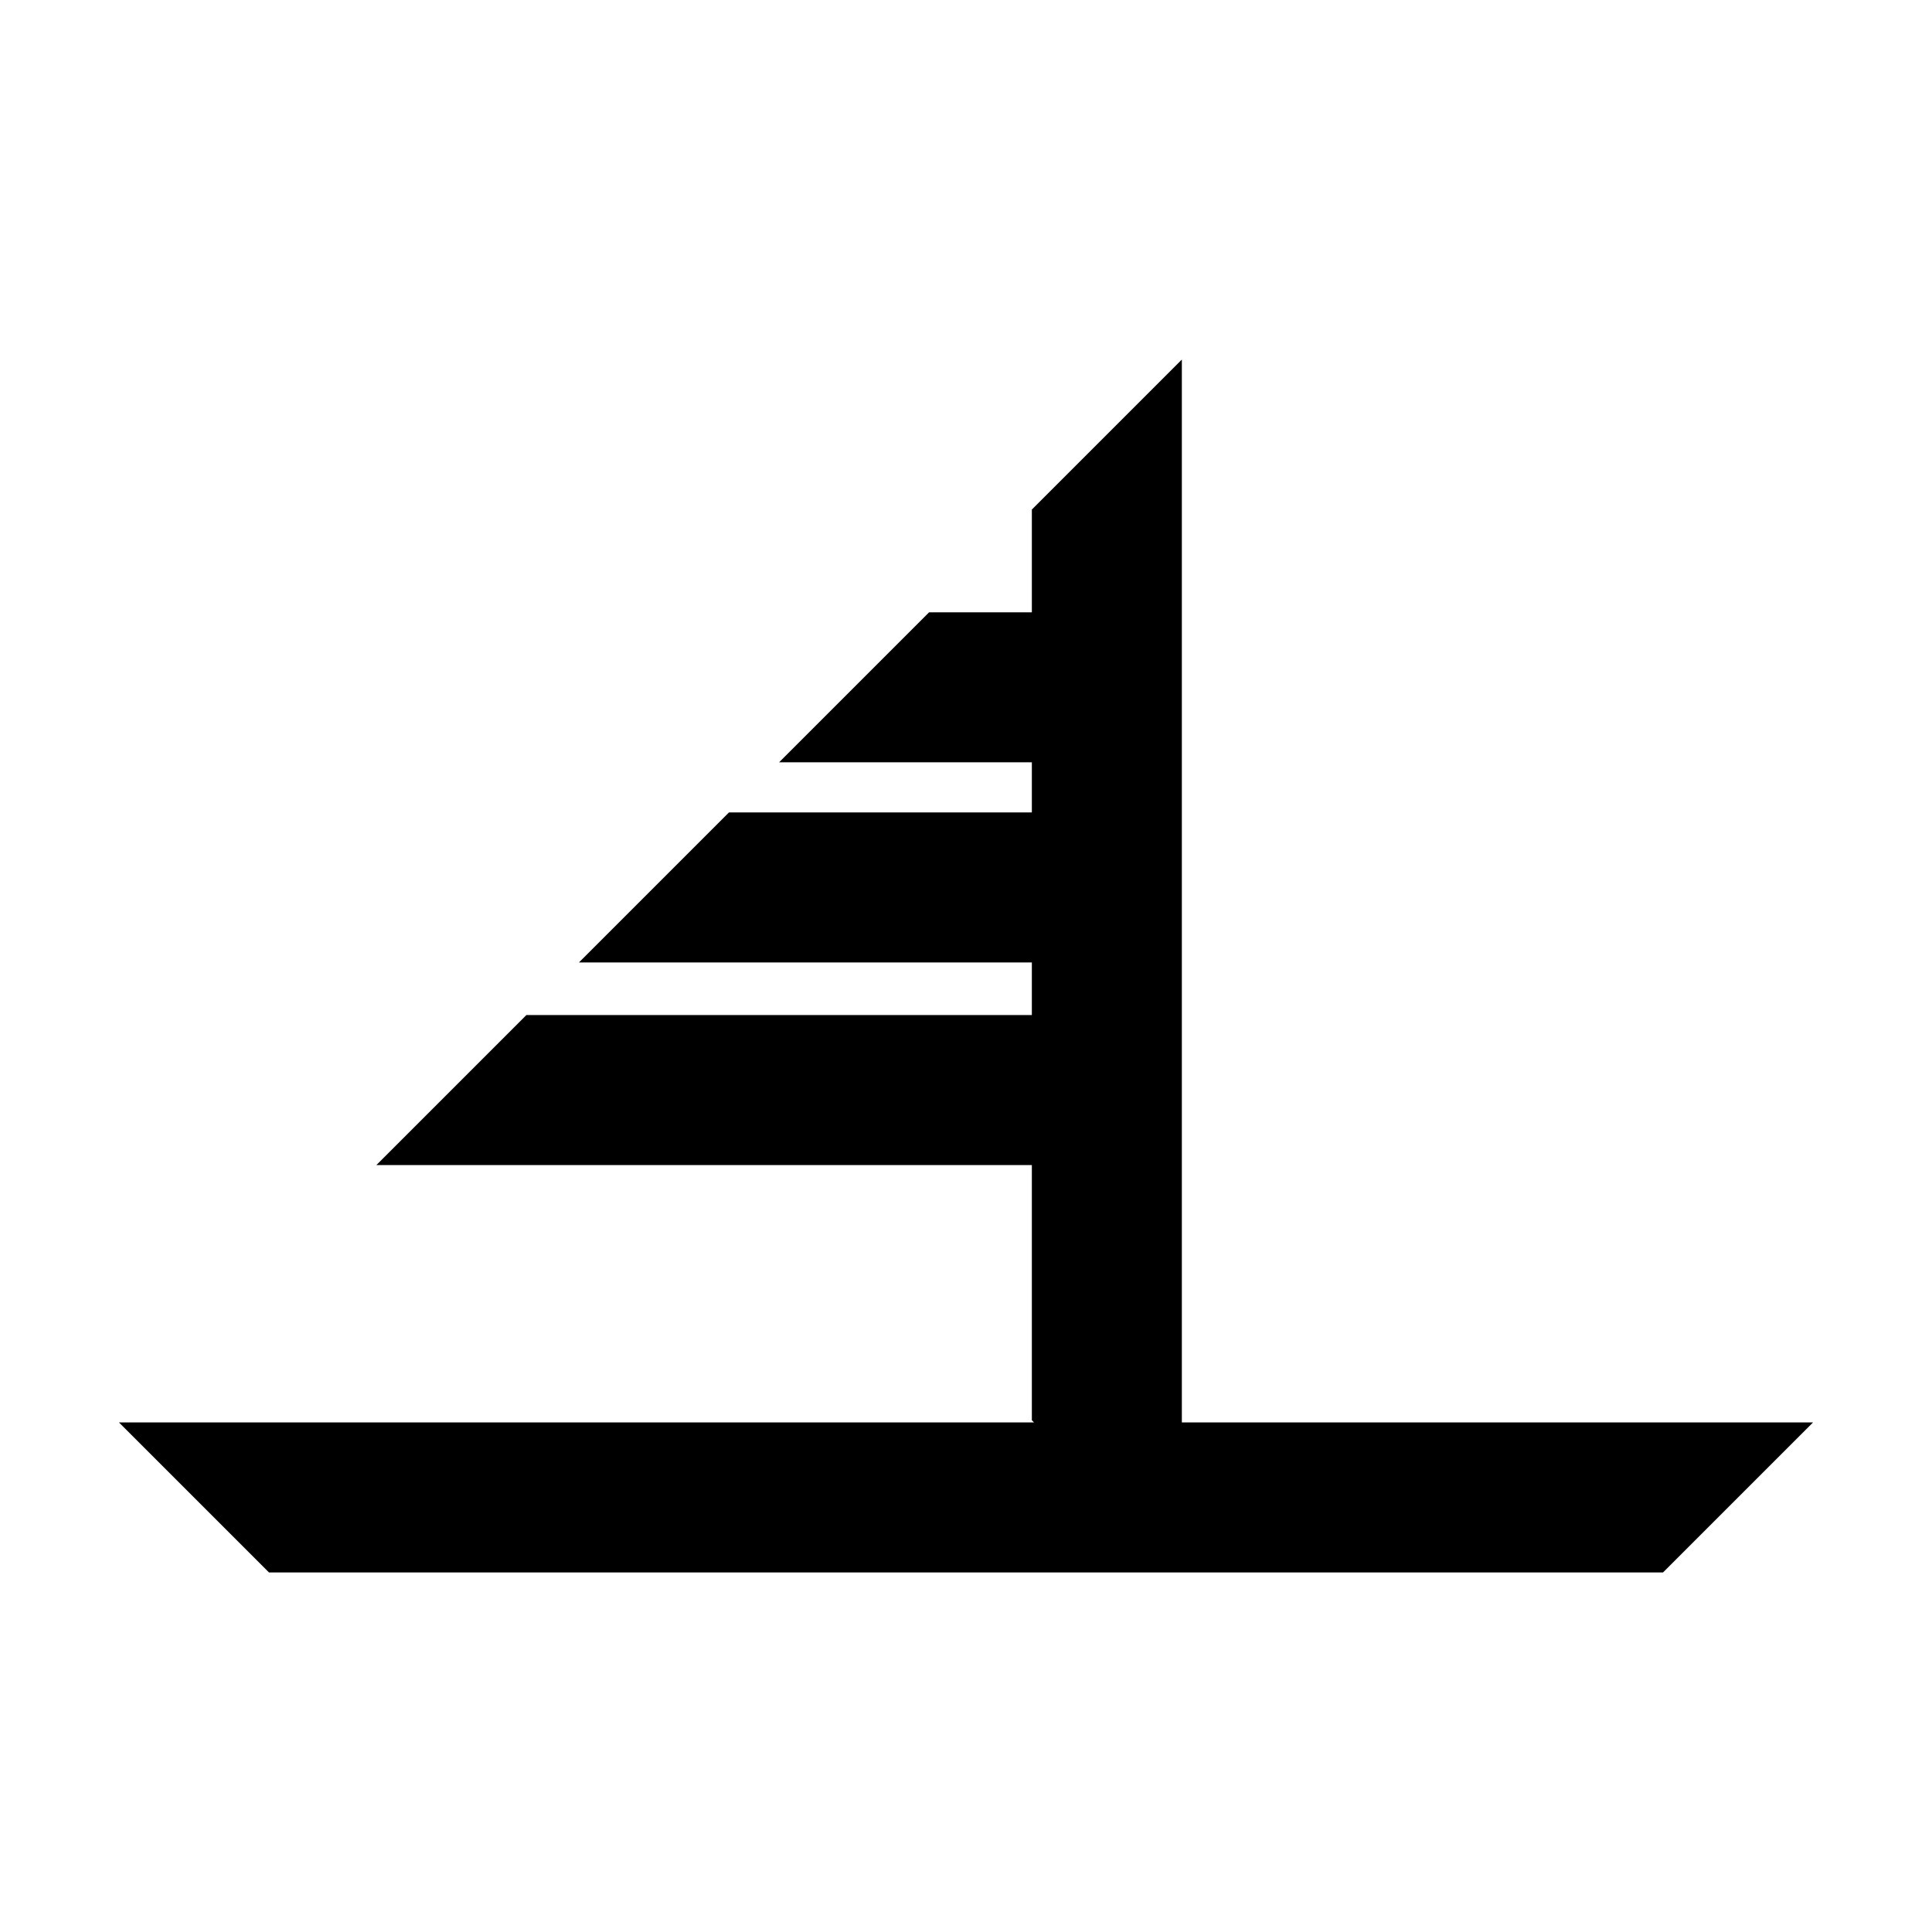<?xml version="1.0" encoding="UTF-8"?>
<!-- Uploaded to: SVG Repo, www.svgrepo.com, Generator: SVG Repo Mixer Tools -->
<svg fill="#000000" width="800px" height="800px" version="1.1" viewBox="144 144 512 512" xmlns="http://www.w3.org/2000/svg">
 <path d="m457.2 520.96h167.27l-39.75 39.75h-369.44l-39.75-39.75h242.5l-0.578-0.578v-67.629h-173.71l39.758-39.758h133.95v-13.938h-120.02l39.758-39.758h80.262v-13.285h-66.977l39.75-39.75h27.227v-27.227l39.75-39.75v281.67z" fill-rule="evenodd"/>
</svg>